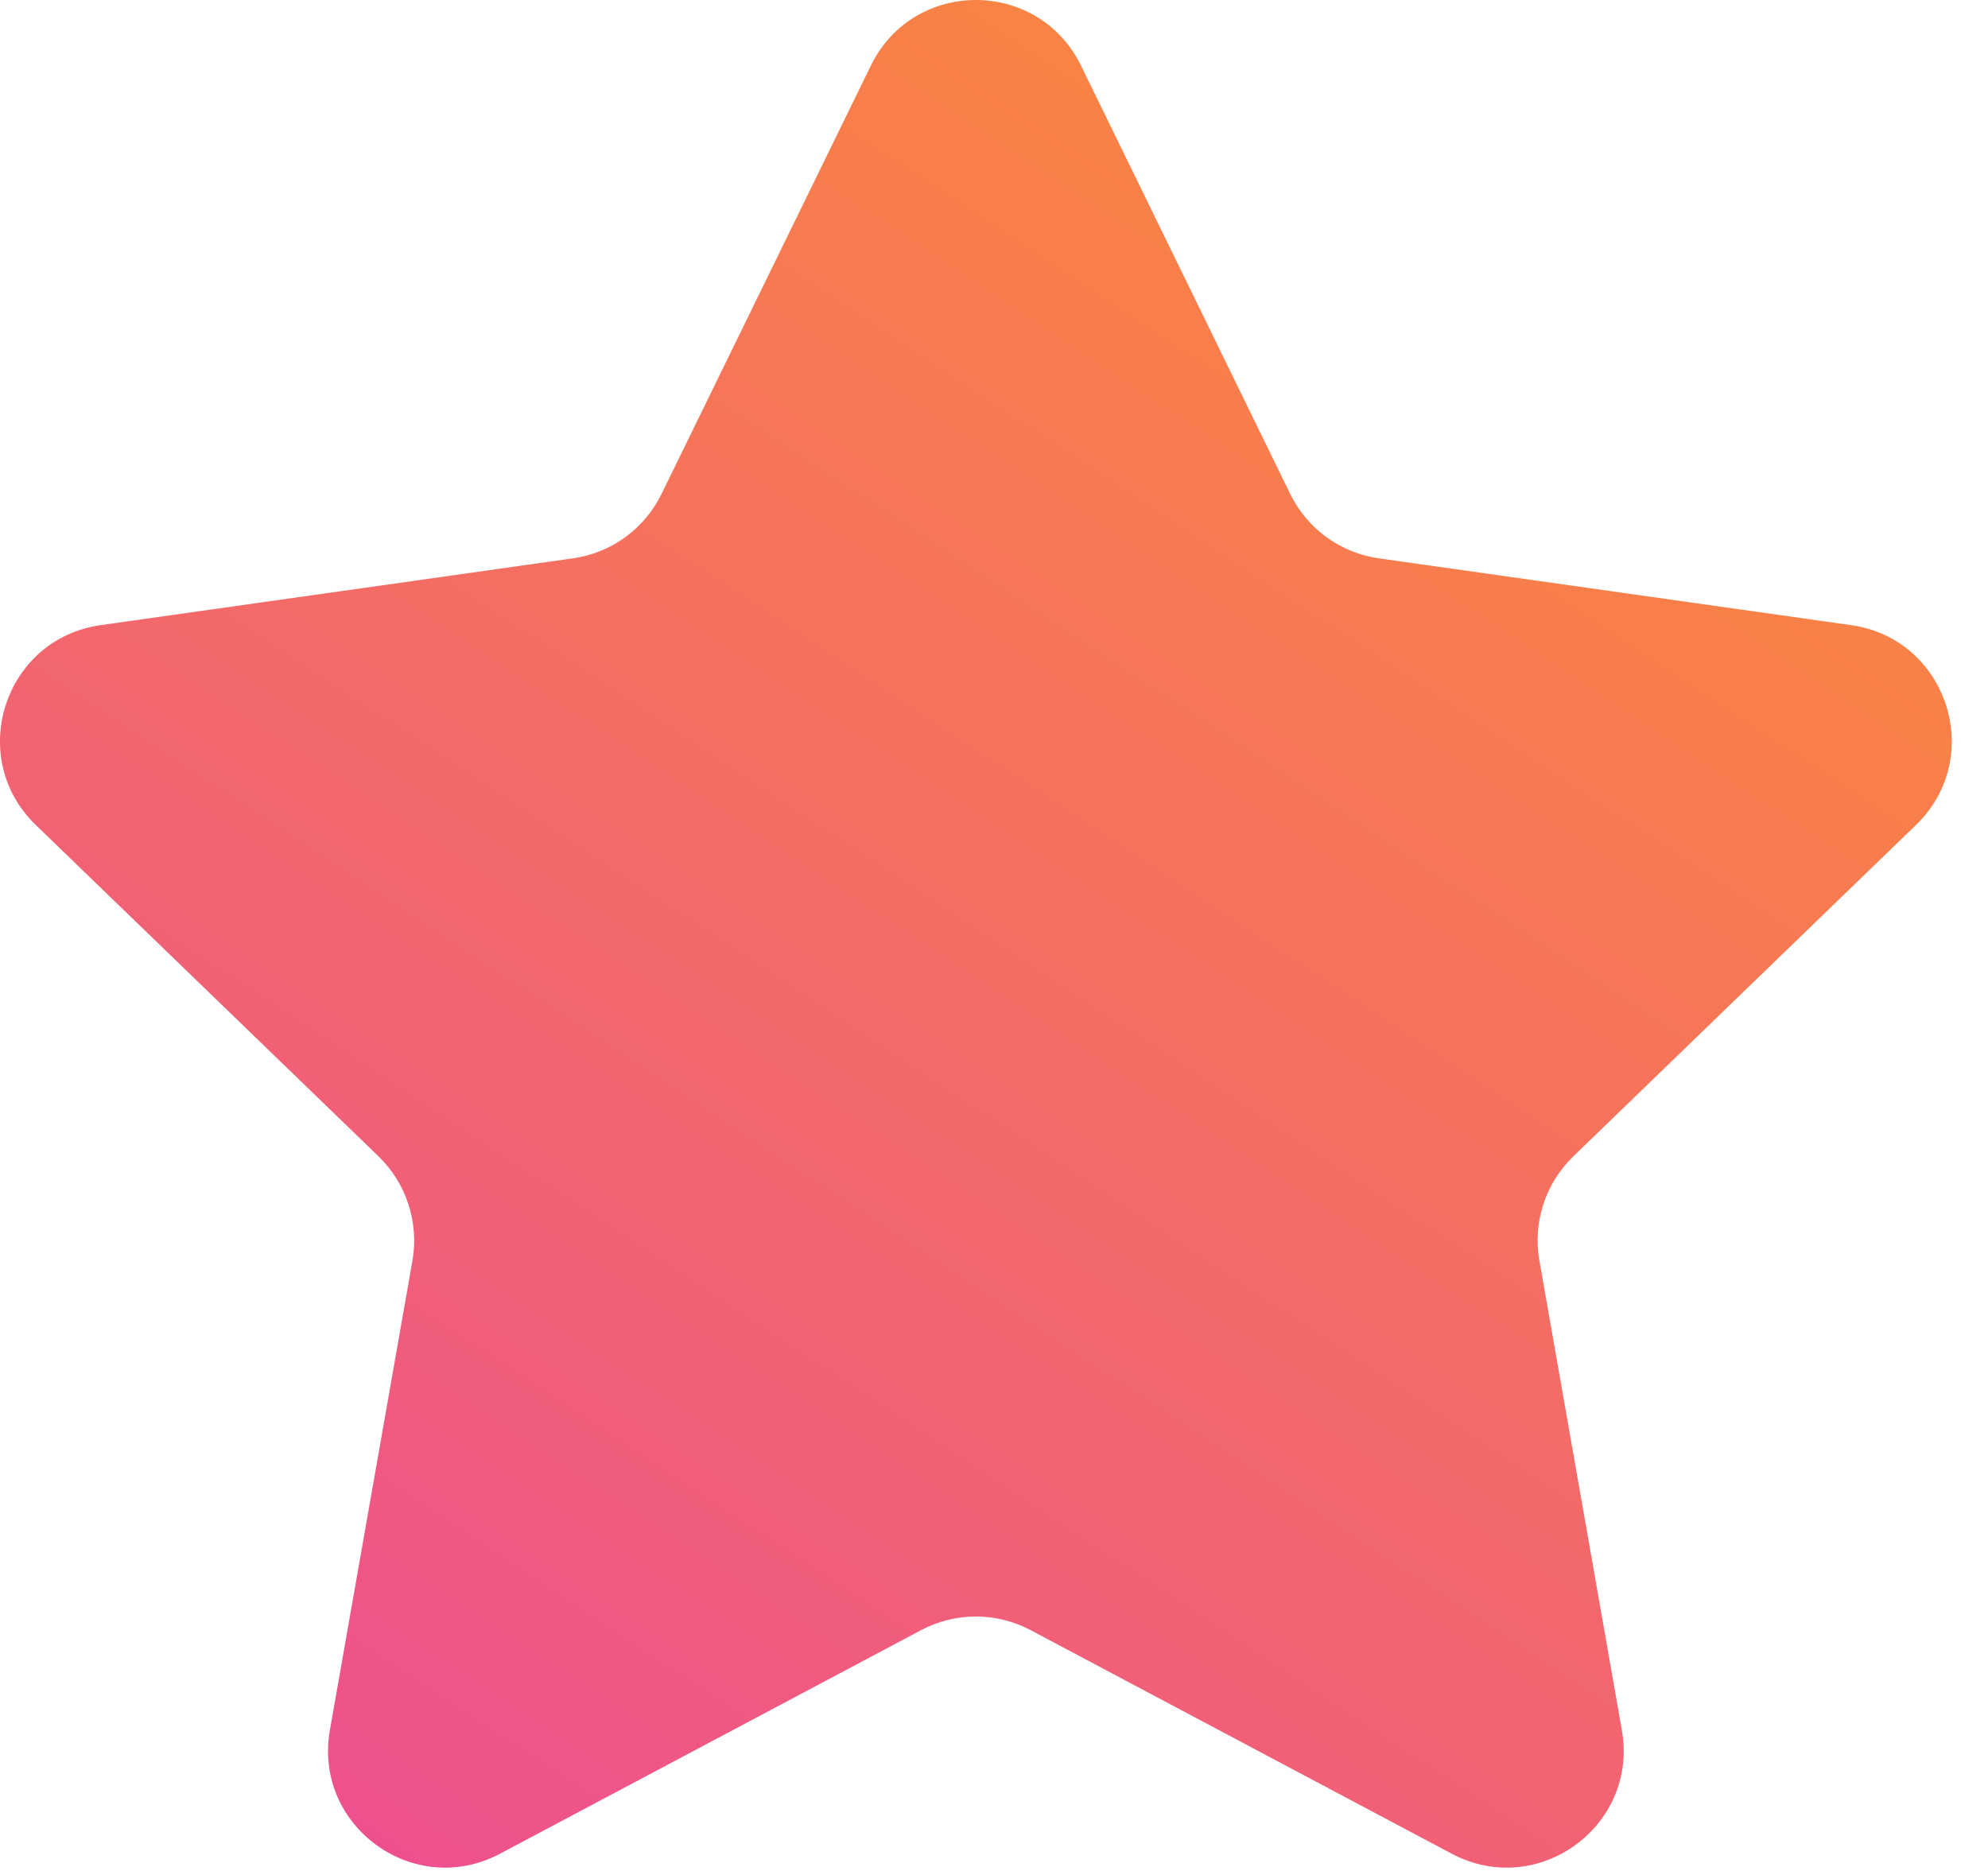 <svg width="17" height="16" viewBox="0 0 17 16" fill="none" xmlns="http://www.w3.org/2000/svg">
<path d="M7.447 0.561C7.812 -0.187 8.878 -0.187 9.244 0.561L11.033 4.224C11.179 4.523 11.463 4.729 11.792 4.775L15.829 5.346C16.653 5.462 16.983 6.476 16.384 7.055L13.454 9.889C13.215 10.12 13.106 10.454 13.164 10.781L13.869 14.796C14.013 15.616 13.15 16.243 12.415 15.853L8.814 13.941C8.521 13.785 8.169 13.785 7.876 13.941L4.275 15.853C3.54 16.243 2.677 15.616 2.821 14.796L3.527 10.781C3.584 10.454 3.475 10.12 3.237 9.889L0.306 7.055C-0.293 6.476 0.037 5.462 0.861 5.346L4.898 4.775C5.227 4.729 5.511 4.523 5.657 4.224L7.447 0.561Z" fill="url(#paint0_linear_5_219)"/>
<defs>
<linearGradient id="paint0_linear_5_219" x1="18.345" y1="-4.778" x2="2.845" y2="18.722" gradientUnits="userSpaceOnUse">
<stop stop-color="#FFA01B"/>
<stop offset="1" stop-color="#EC4899"/>
</linearGradient>
</defs>
</svg>
